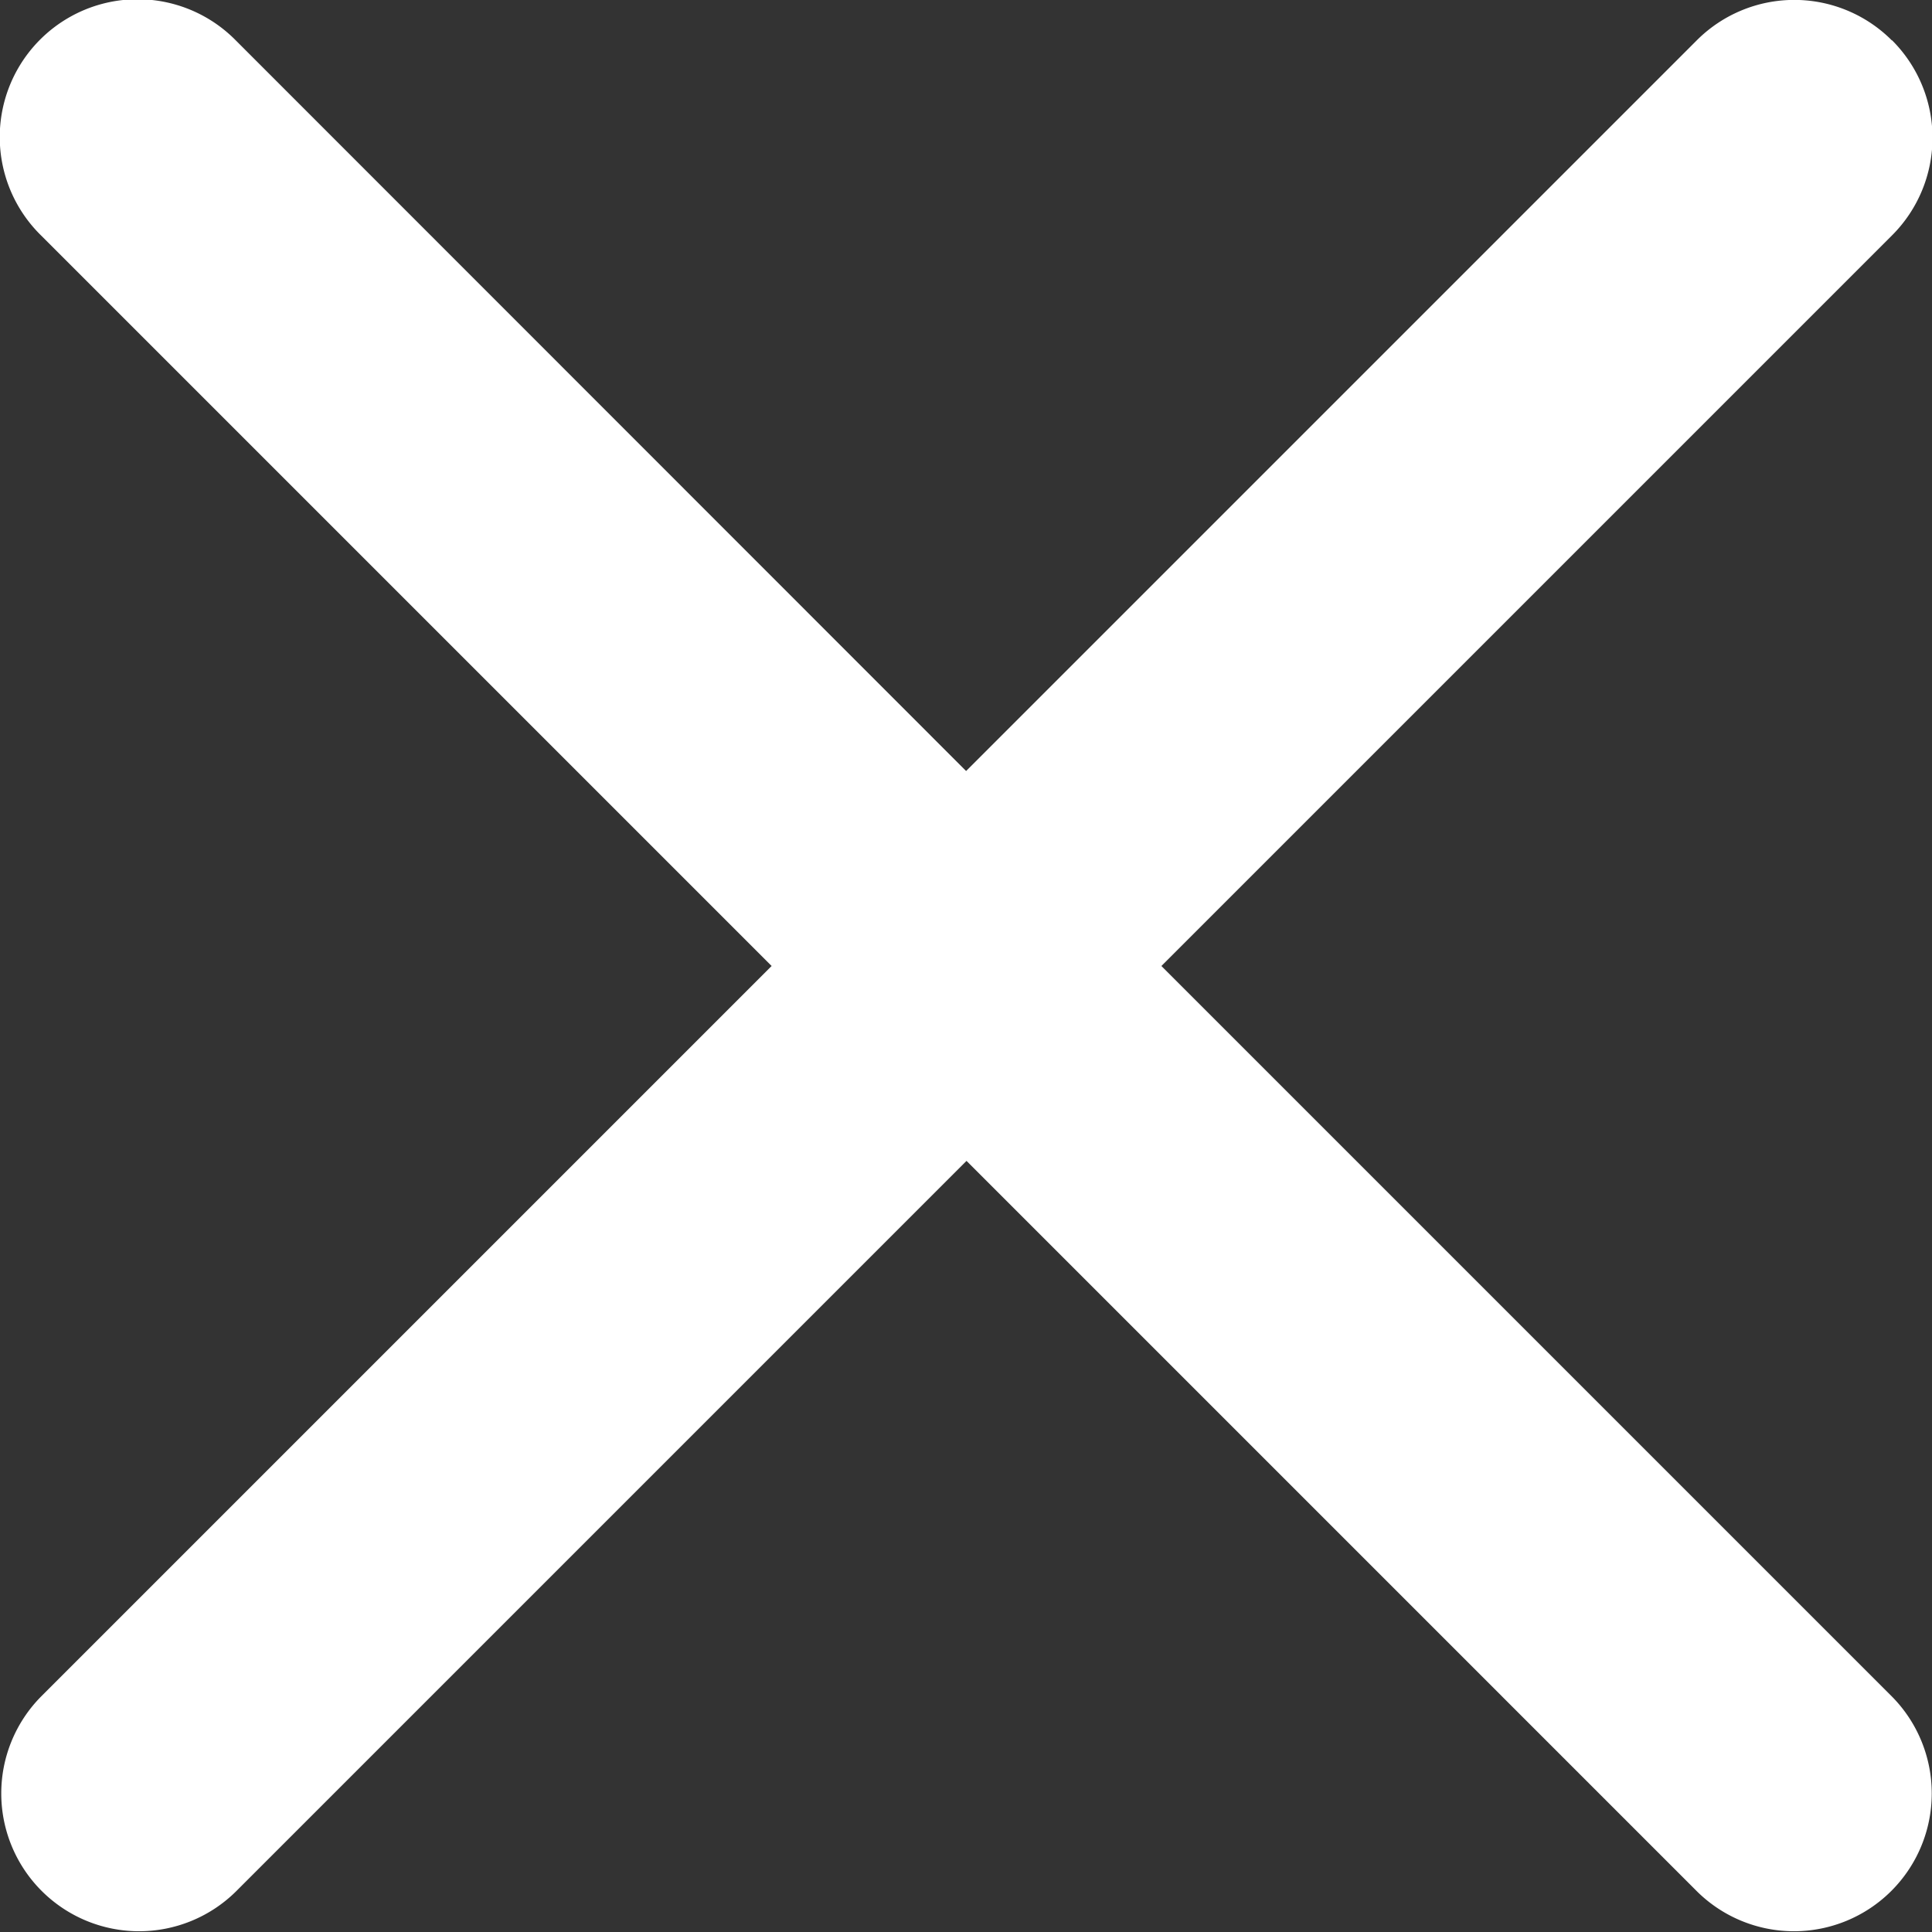 <svg xmlns="http://www.w3.org/2000/svg" width="19.192" height="19.192" viewBox="0 0 19.192 19.192">
  <rect x="0" y="0" width="19.192" height="19.192" fill="#333333" stroke="none"/>
  <g id="noun_Cross_2310614" transform="translate(-21.958 -974.321)">
    <path id="Path_71767" data-name="Path 71767" d="M40.75,974.721a1.369,1.369,0,0,0-1.936,0l-7.259,7.259L24.3,974.722a1.369,1.369,0,1,0-1.936,1.936l7.259,7.259-7.259,7.259a1.369,1.369,0,0,0,1.936,1.936l7.259-7.259,7.259,7.259a1.369,1.369,0,0,0,1.936-1.936l-7.259-7.259,7.259-7.259a1.369,1.369,0,0,0,0-1.936Z" fill="#fff"/>
  </g>
</svg>
